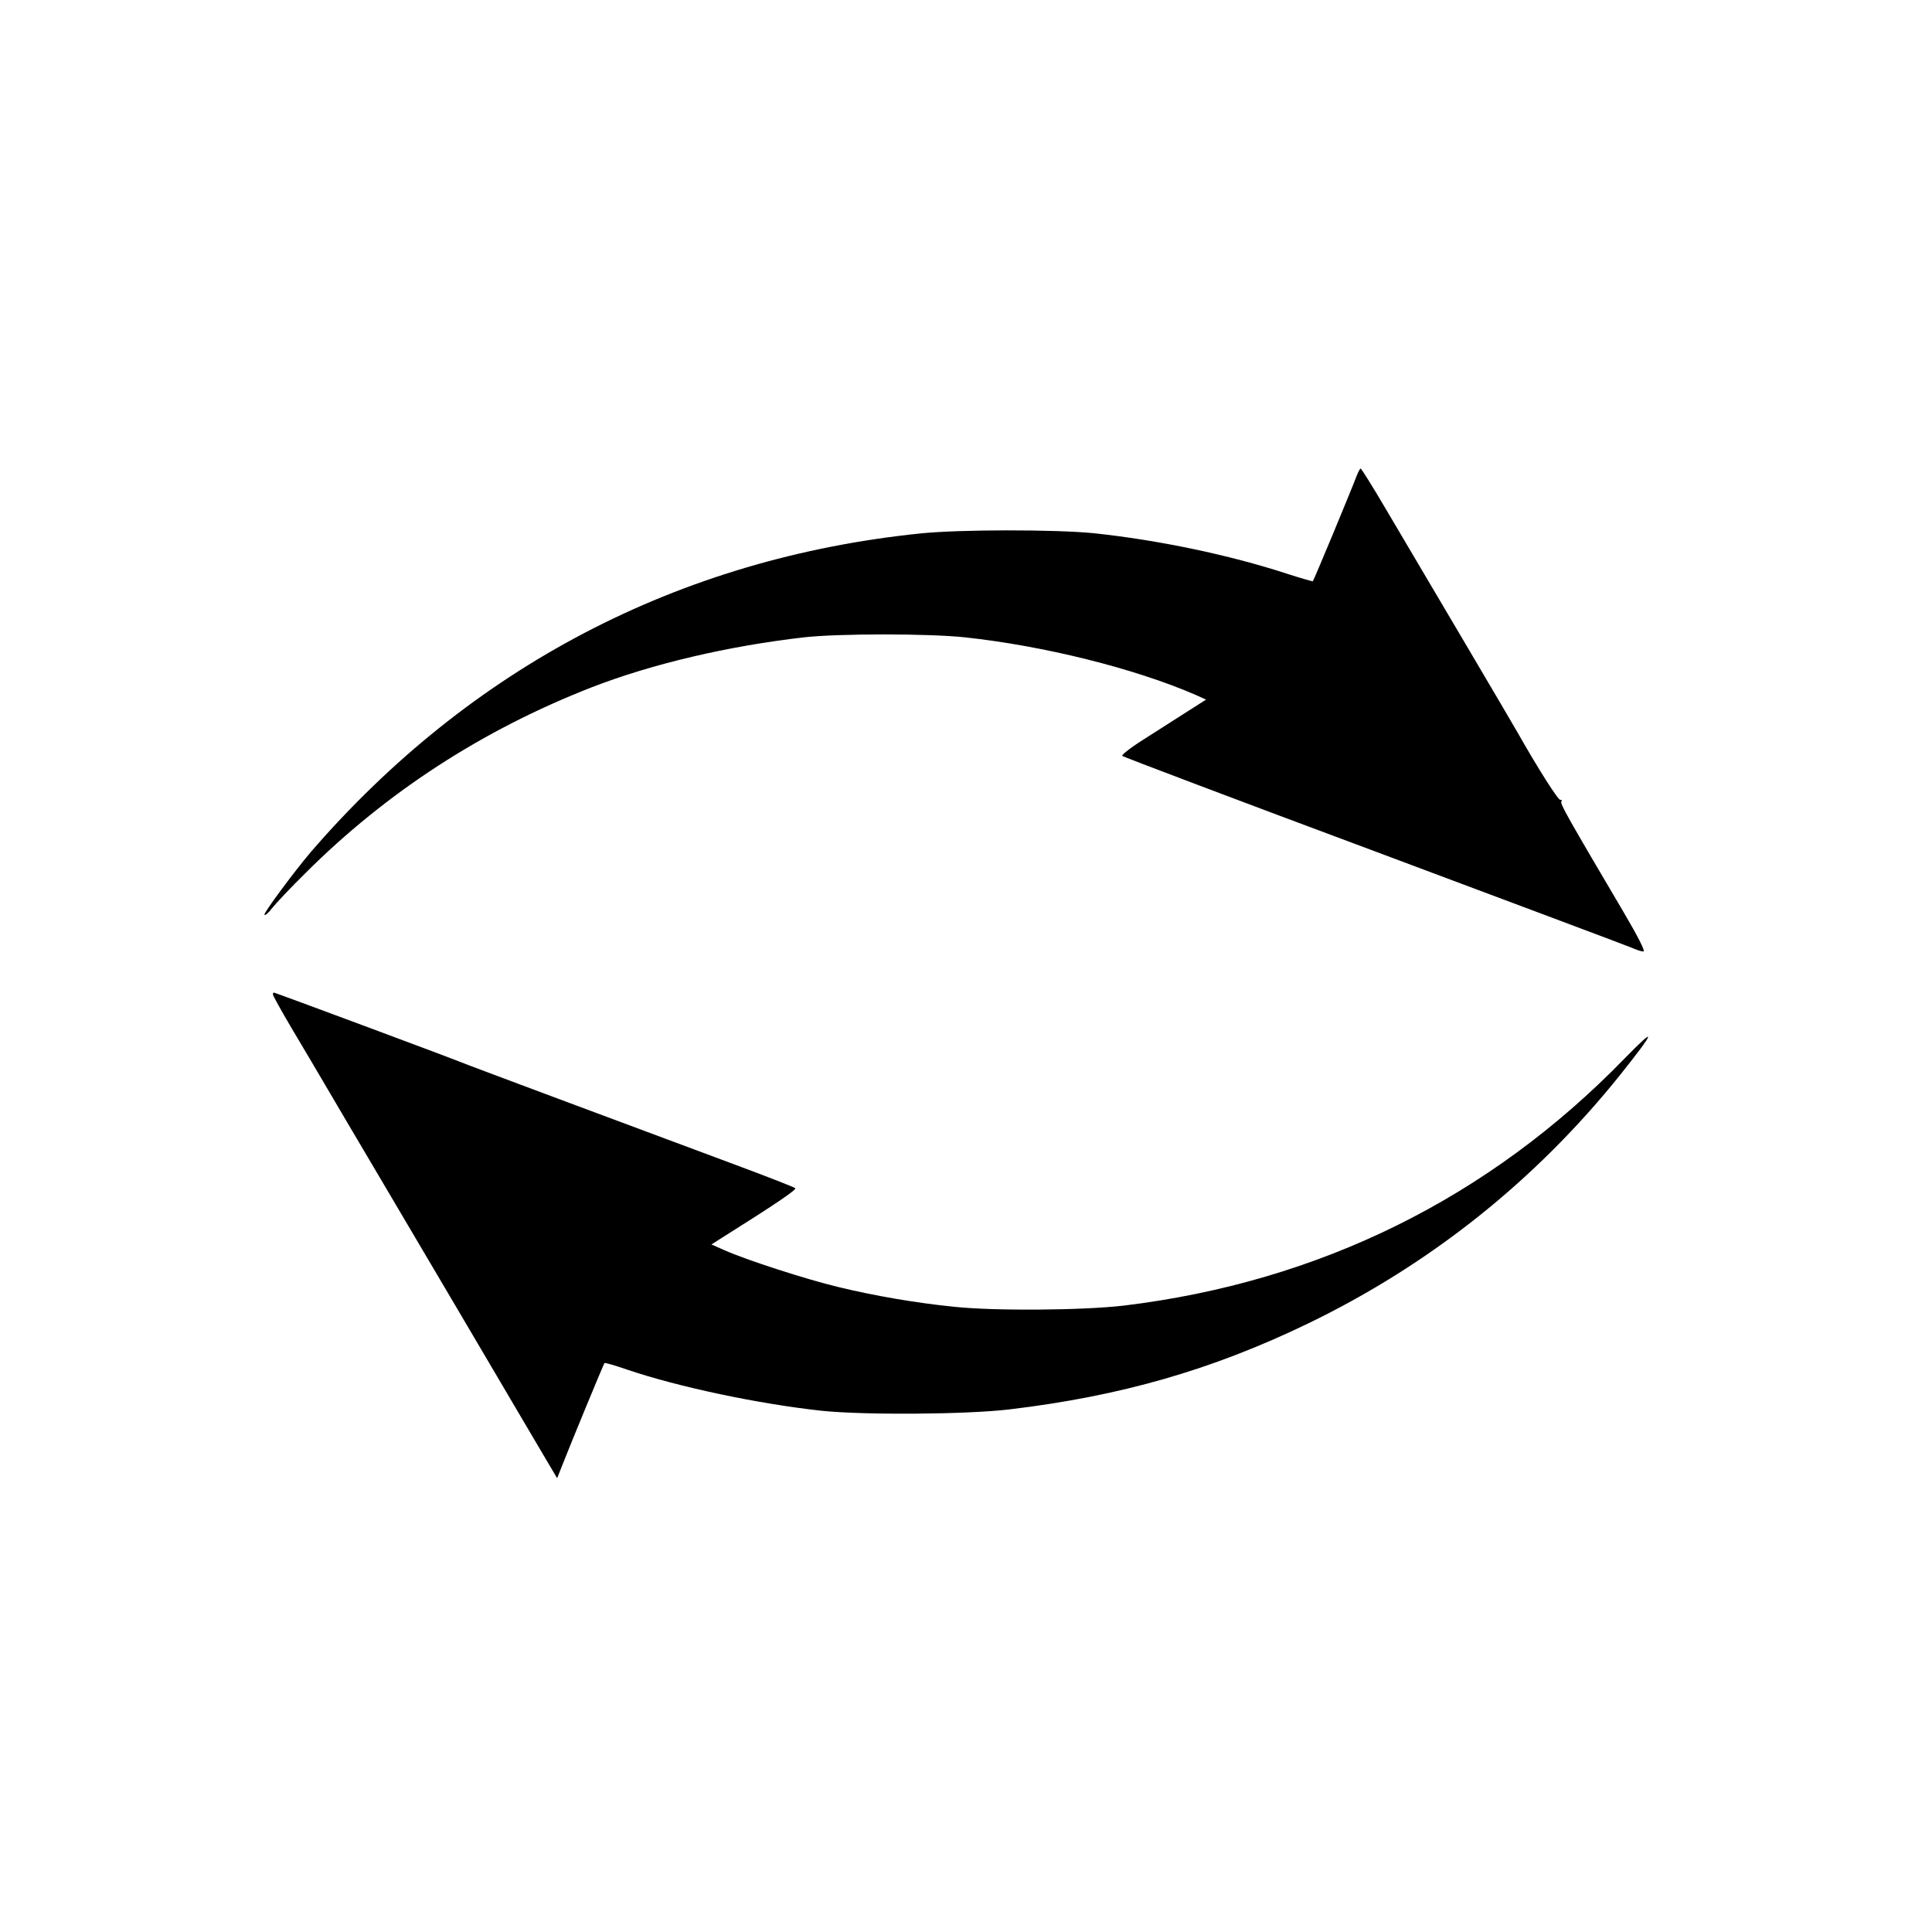 <?xml version="1.0" standalone="no"?>
<!DOCTYPE svg PUBLIC "-//W3C//DTD SVG 20010904//EN"
 "http://www.w3.org/TR/2001/REC-SVG-20010904/DTD/svg10.dtd">
<svg version="1.0" xmlns="http://www.w3.org/2000/svg"
 width="800pt" height="800pt" viewBox="0 0 800 800"
 preserveAspectRatio="xMidYMid meet">
<g transform="translate(0,800) scale(0.1,-0.1)"
fill="#000000" stroke="none">
<path d="M5619 6033 c-27 -71 -177 -432 -183 -440 -1 -1 -50 13 -109 32 -239
78 -533 139 -797 167 -160 16 -558 16 -720 -1 -1000 -103 -1862 -554 -2523
-1319 -68 -80 -198 -255 -192 -260 3 -4 18 9 32 28 15 19 77 85 138 145 337
336 734 593 1185 769 250 97 565 171 880 207 141 16 516 16 665 0 326 -35 701
-128 955 -238 l44 -20 -77 -49 c-42 -27 -122 -78 -177 -113 -56 -35 -97 -67
-93 -71 4 -4 474 -182 1043 -394 569 -213 1050 -393 1068 -401 18 -8 39 -15
47 -15 9 0 -22 61 -82 163 -233 395 -263 448 -258 458 4 5 2 8 -4 7 -8 -3 -91
127 -176 277 -23 41 -372 632 -547 928 -54 92 -101 167 -104 167 -2 0 -9 -12
-15 -27z"/>
<path d="M1130 3882 c0 -4 34 -66 76 -137 43 -72 105 -177 139 -235 34 -58
137 -233 230 -390 179 -303 497 -842 575 -975 26 -44 72 -122 102 -173 l55
-93 21 53 c39 100 172 421 175 424 2 2 44 -10 93 -27 215 -73 549 -143 809
-171 179 -18 599 -15 775 6 460 55 837 163 1235 355 507 245 945 594 1296
1033 145 182 151 203 17 66 -562 -579 -1265 -926 -2073 -1024 -169 -20 -537
-23 -705 -5 -159 16 -332 46 -480 82 -133 32 -380 112 -470 152 l-54 24 44 28
c218 137 310 199 303 205 -4 4 -114 47 -243 95 -129 48 -262 98 -295 110 -33
12 -231 86 -440 164 -209 78 -396 148 -415 156 -49 20 -761 285 -766 285 -2 0
-4 -4 -4 -8z"/>
</g>
</svg>
